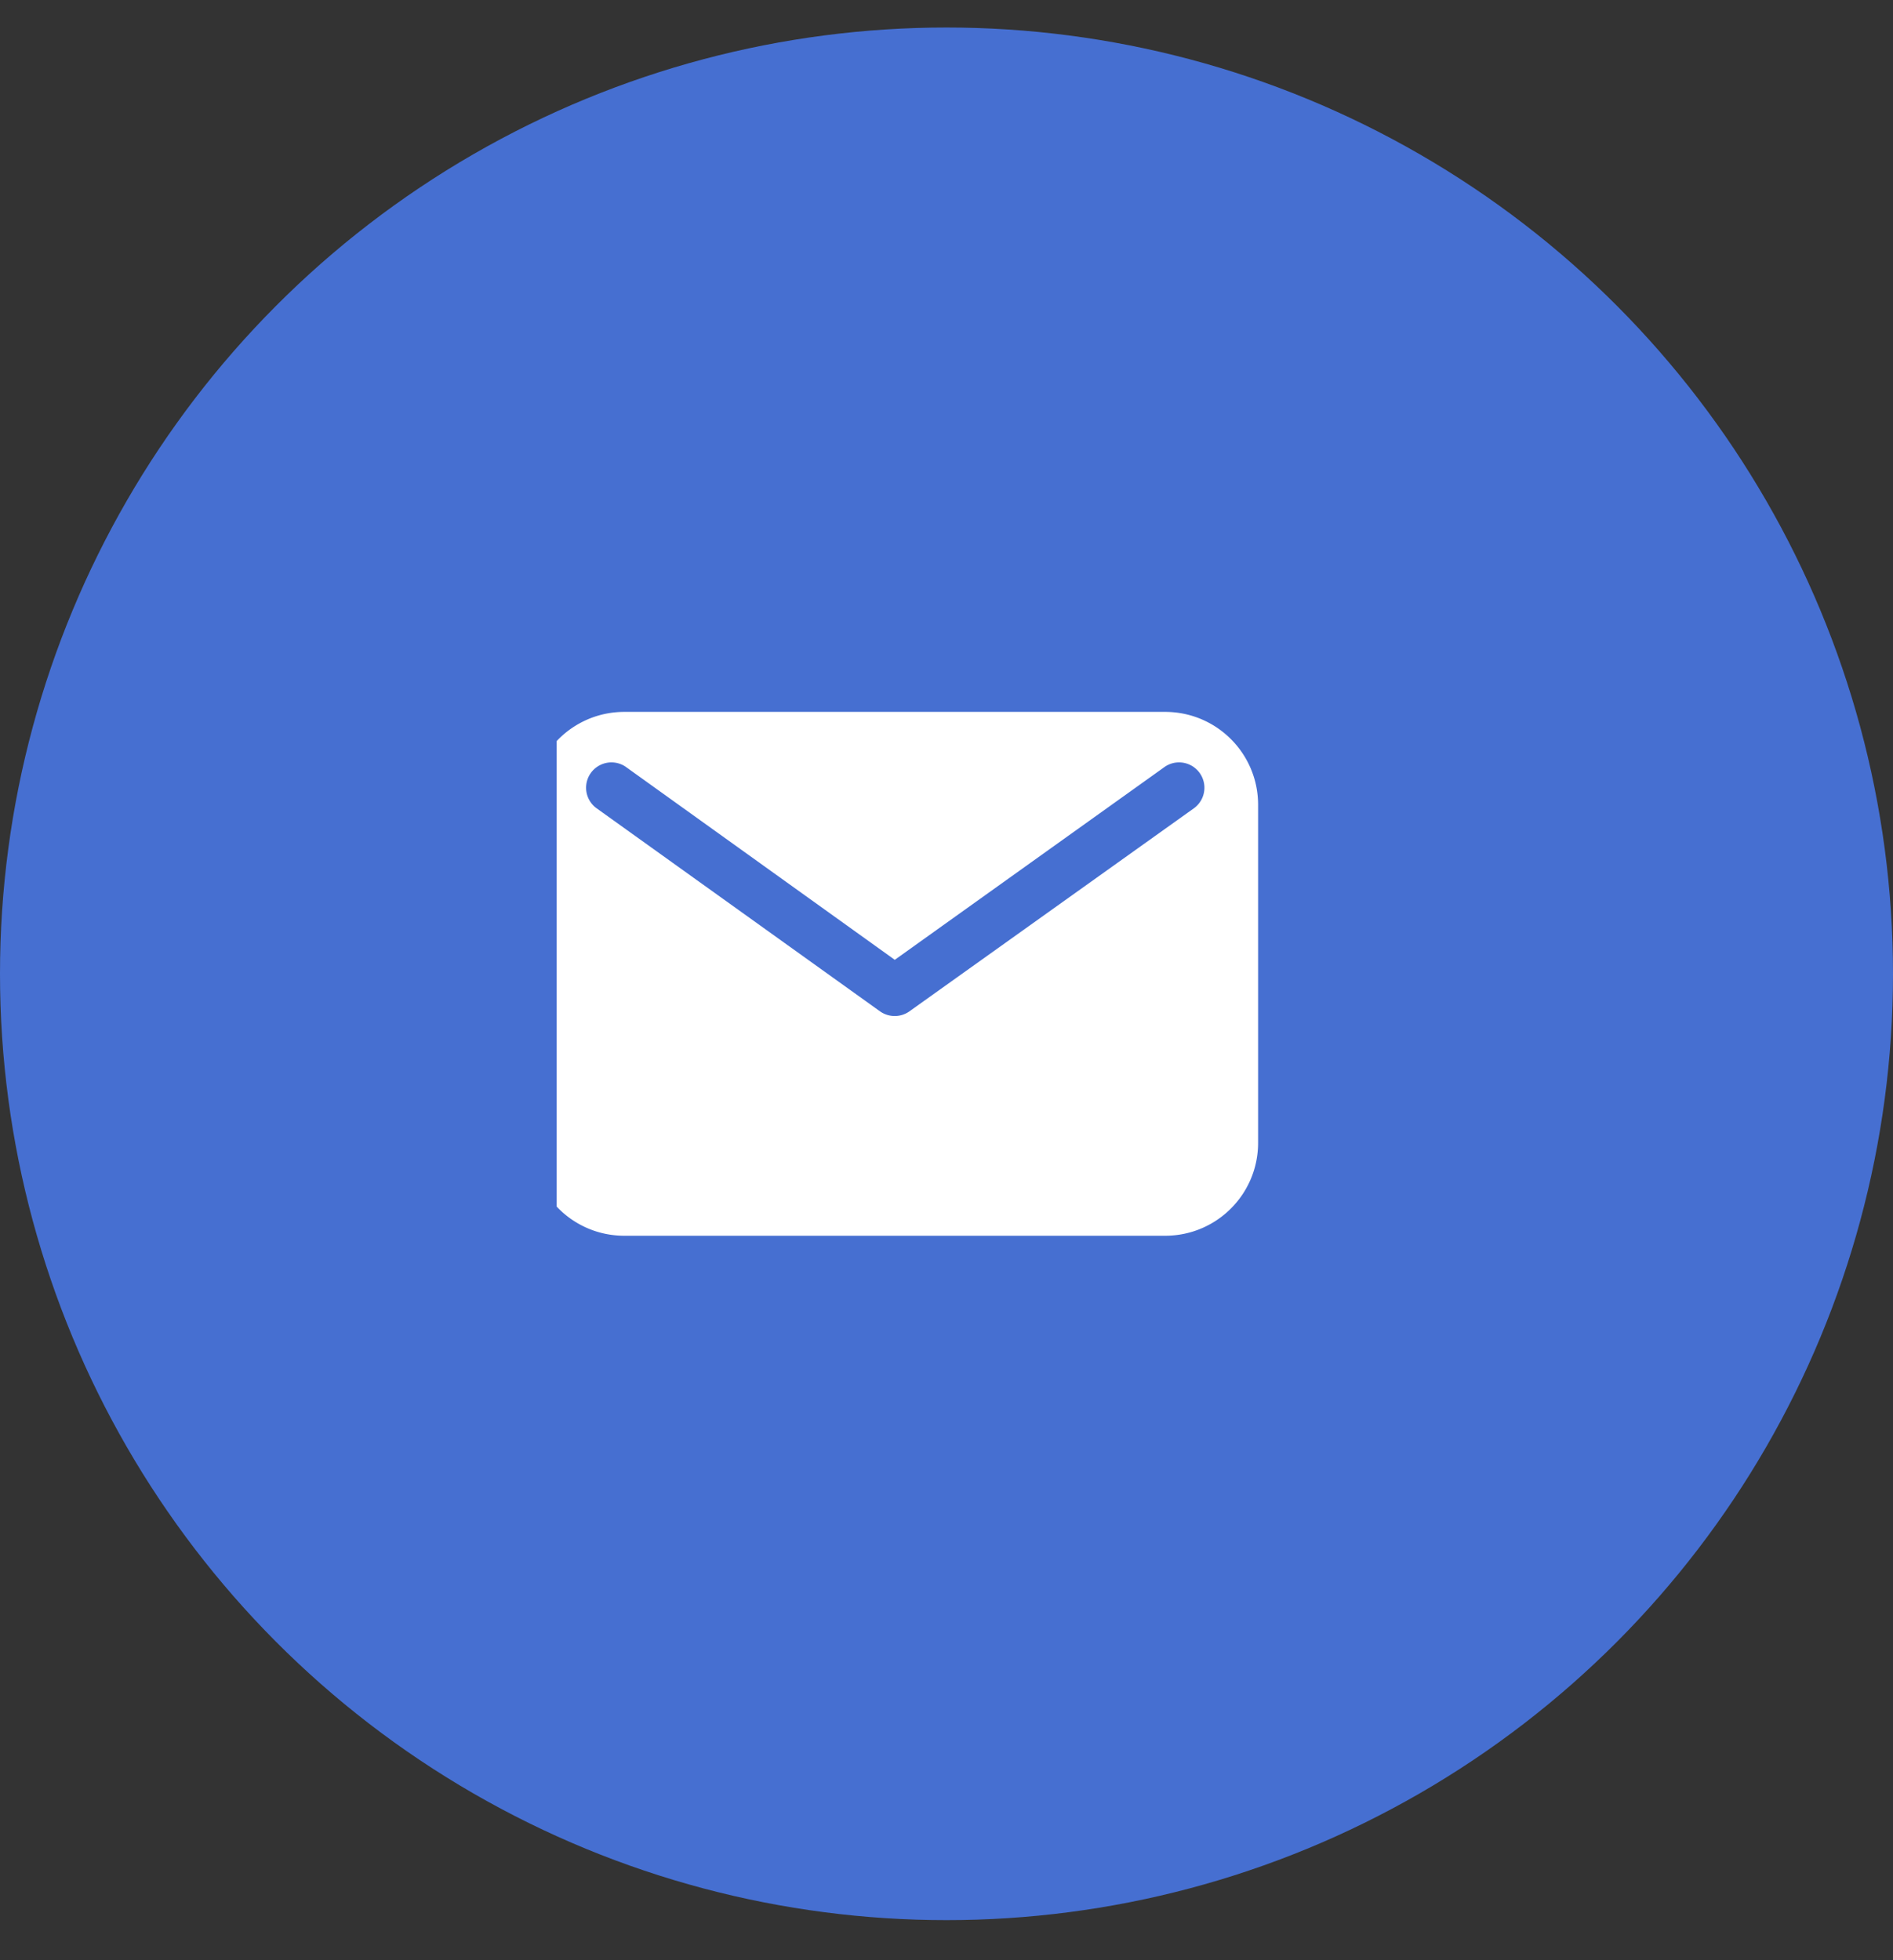<?xml version="1.0" encoding="UTF-8"?> <svg xmlns="http://www.w3.org/2000/svg" width="28" height="29" fill="none" viewBox="0 0 28 29"><rect x="0" y="0" width="28" height="29" fill="#333333" stroke="none"/><circle cx="14" cy="14.407" r="14" fill="#466FD1"></circle><g clip-path="url(#clip0_337_6494)"><path fill="#fff" fill-rule="evenodd" d="M9.234 10.532c-.759 0-1.375.616-1.375 1.375v5c0 .76.616 1.375 1.375 1.375h8c.76 0 1.375-.615 1.375-1.375v-5c0-.76-.615-1.375-1.375-1.375zm.015.808a.375.375 0 0 0-.43.614l4.2 3.01c.13.09.301.09.43 0l4.216-3.01a.375.375 0 0 0-.43-.614l-4 2.86z" clip-rule="evenodd"></path></g><defs><clipPath id="clip0_337_6494"><path fill="#fff" d="M8.234 8.407h12v12h-12z"></path></clipPath></defs></svg> 